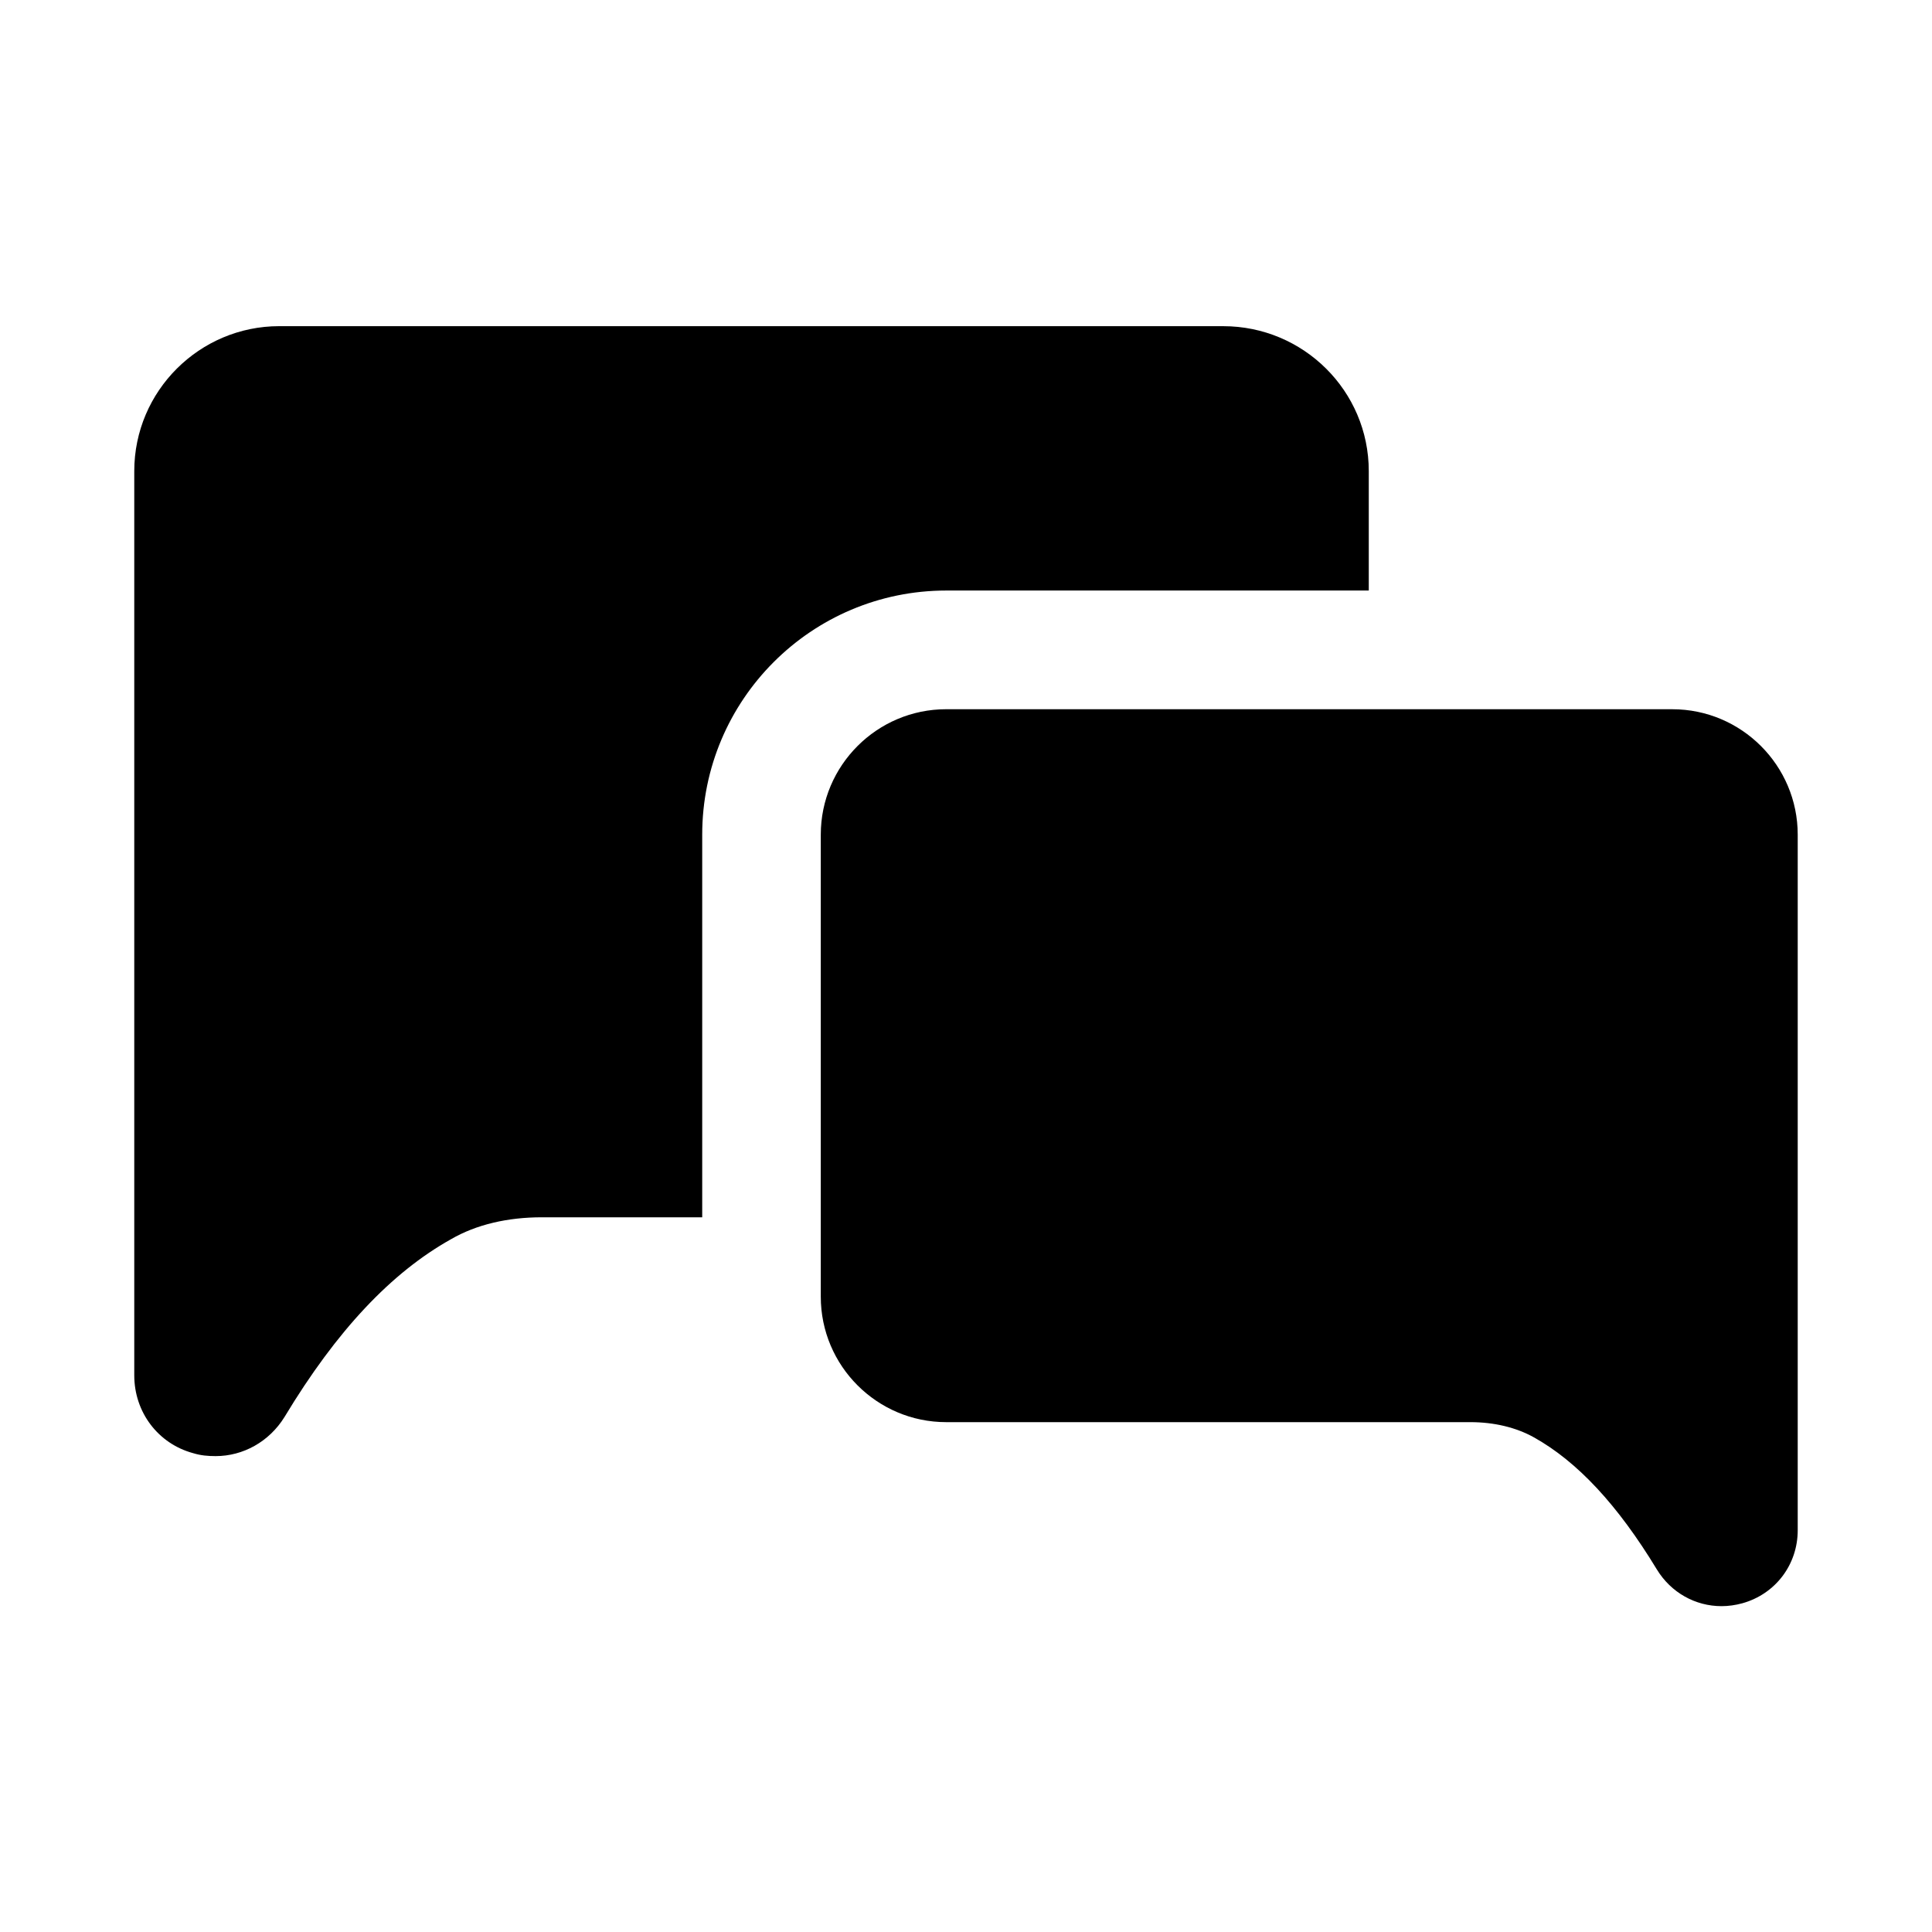 <?xml version="1.0" encoding="UTF-8"?>
<!-- Uploaded to: SVG Repo, www.svgrepo.com, Generator: SVG Repo Mixer Tools -->
<svg fill="#000000" width="800px" height="800px" version="1.1" viewBox="144 144 512 512" xmlns="http://www.w3.org/2000/svg">
 <g>
  <path d="m506.74 300.5v-31.645c0-21.254-17.32-38.414-38.574-38.414l-250.17-0.004c-21.098 0-38.414 17.164-38.414 38.418v239.62c0 9.762 6.297 18.105 15.586 20.625 2.047 0.629 3.938 0.785 5.984 0.785 7.242 0 14.172-3.777 18.262-10.391 13.855-22.984 28.34-38.258 44.082-47.074 6.769-3.938 15.113-5.824 24.09-5.824h42.508v-101.39c0-35.738 28.969-64.707 64.707-64.707z"/>
  <path d="m587.18 331.95h-192.43c-18.328 0-33.234 14.914-33.234 33.242v122.45c0 18.328 14.906 33.242 33.234 33.242h138.9c6.305 0 12.133 1.398 16.844 4.027 11.539 6.441 22.195 17.898 32.57 34.977 3.766 6.195 10.246 9.762 17.16 9.762 1.828 0 3.691-0.262 5.535-0.77 8.77-2.457 14.656-10.238 14.656-19.355v-184.33c0-18.324-14.914-33.238-33.238-33.238z"/>
 </g>
</svg>